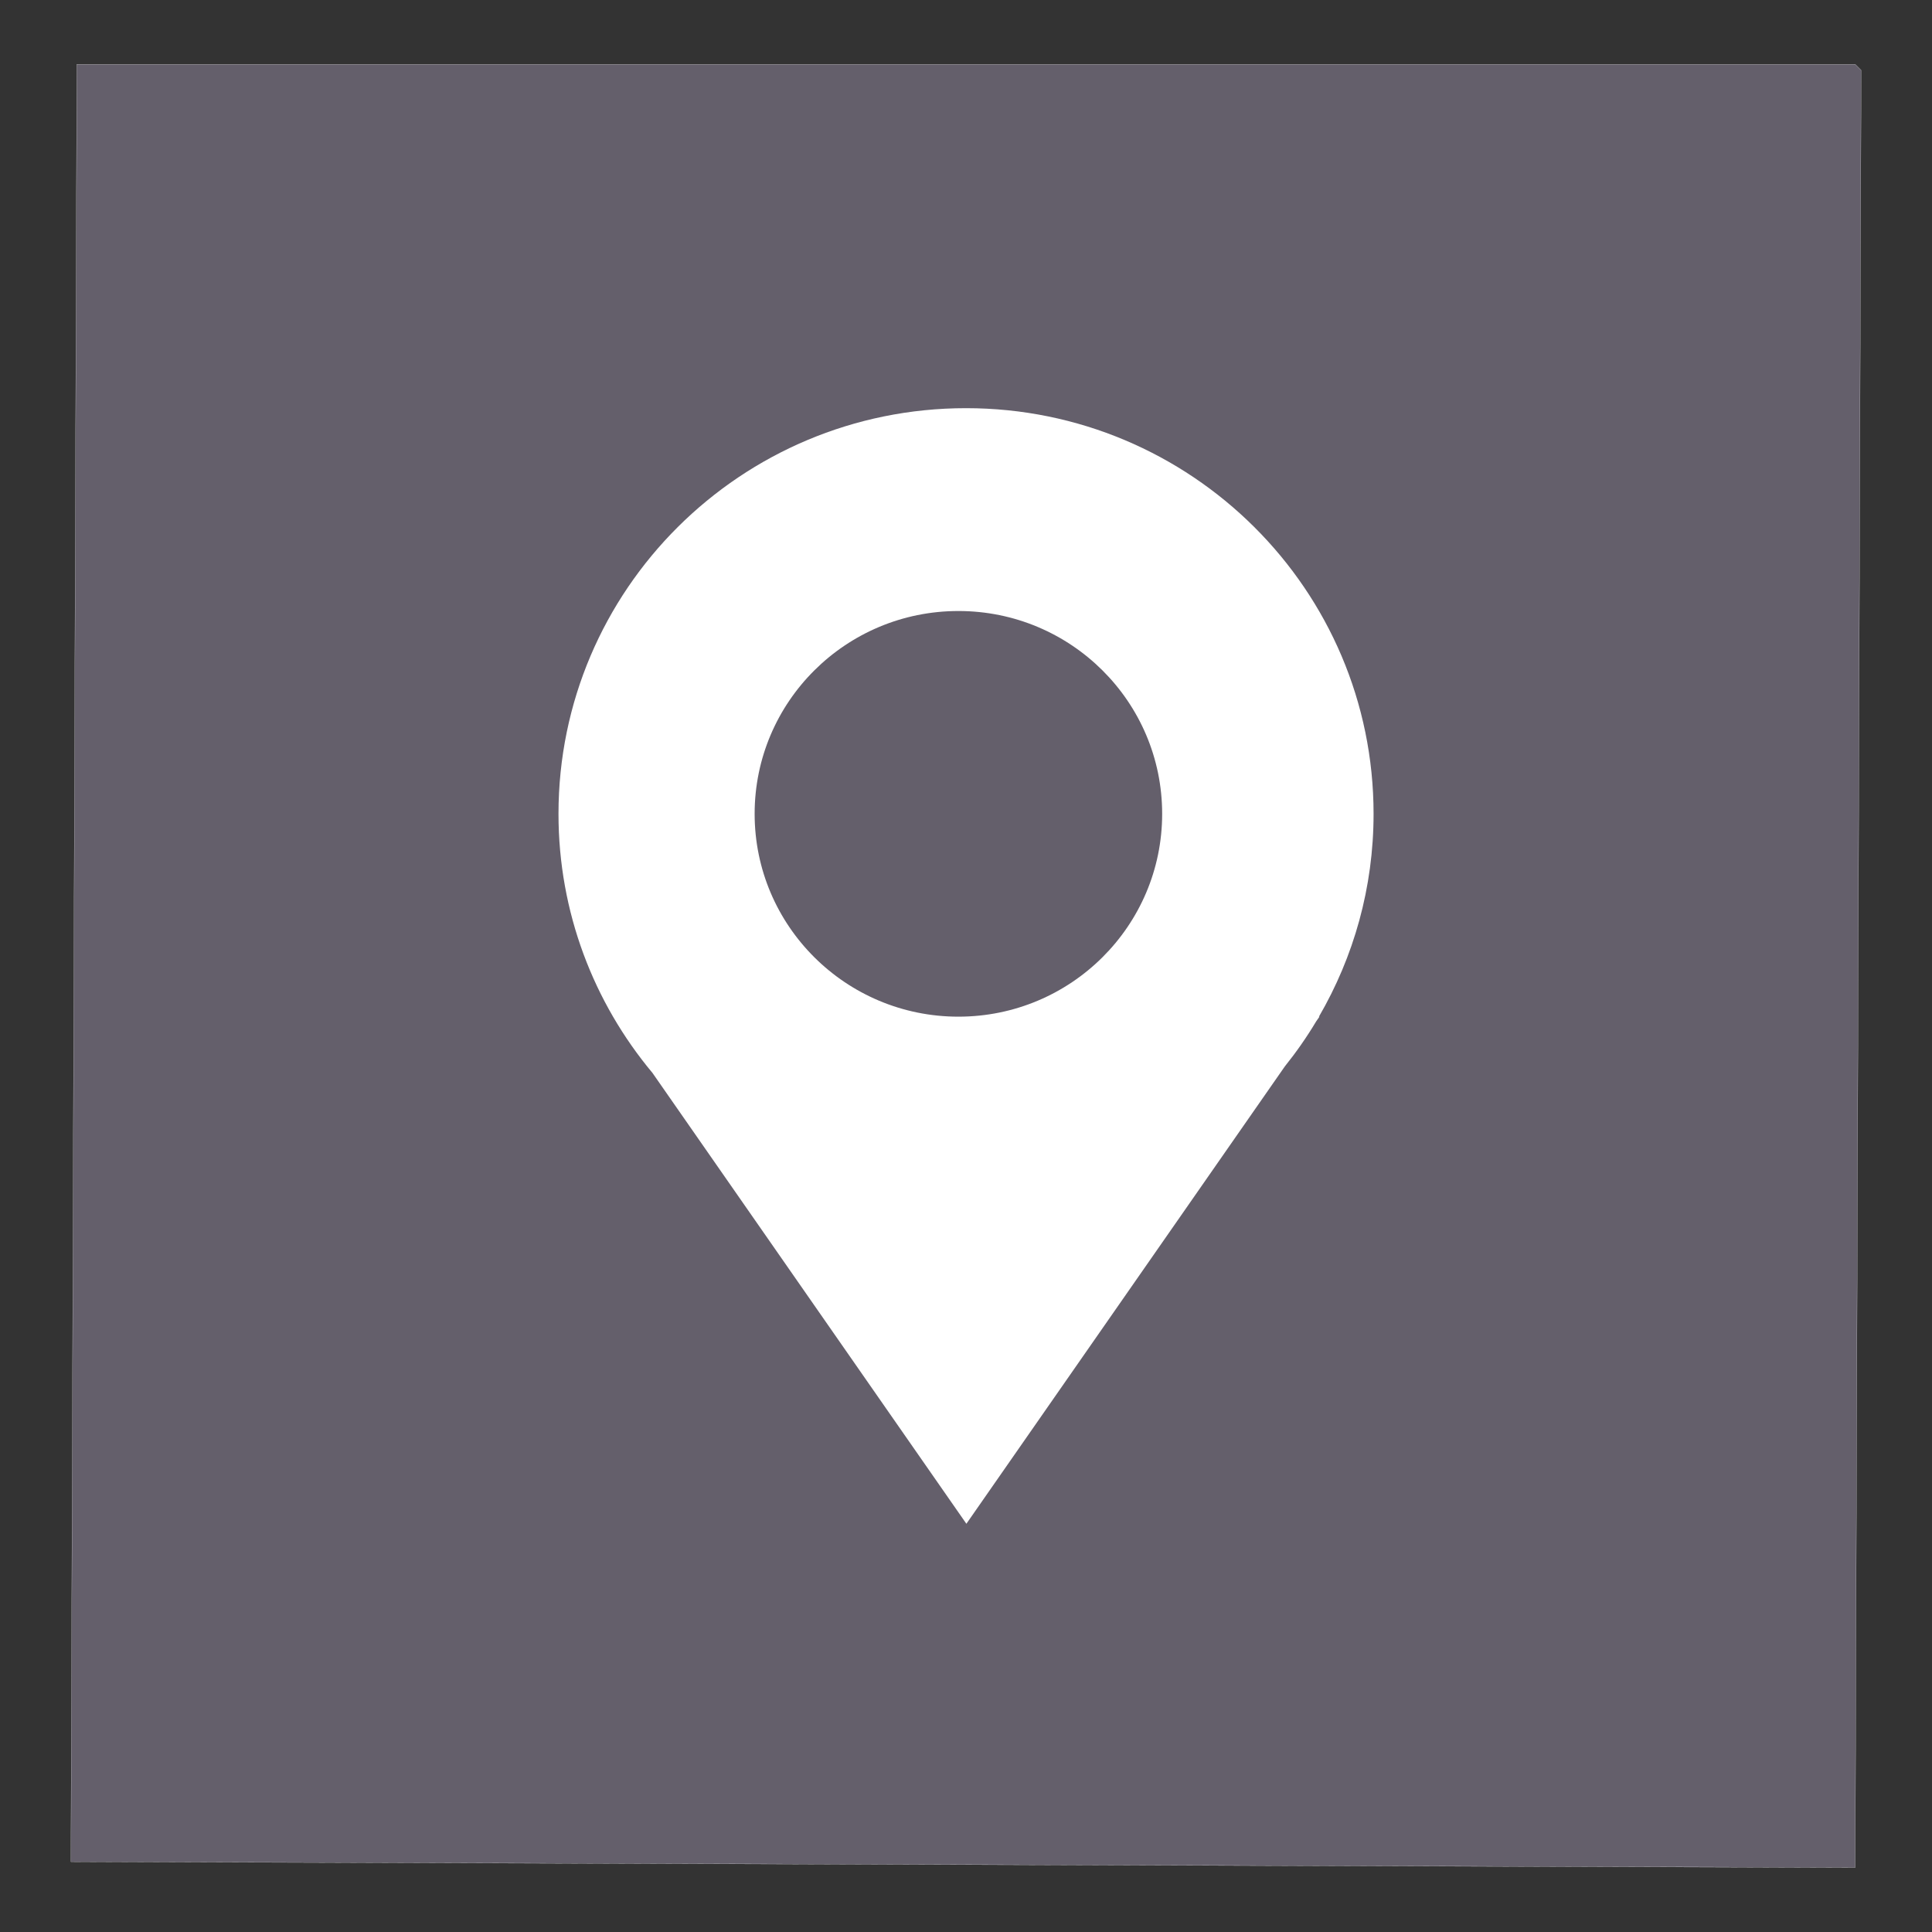<?xml version="1.0" encoding="utf-8"?>
<!-- Generator: Adobe Illustrator 23.0.1, SVG Export Plug-In . SVG Version: 6.00 Build 0)  -->
<svg version="1.1" id="Layer_1" xmlns="http://www.w3.org/2000/svg" xmlns:xlink="http://www.w3.org/1999/xlink" x="0px" y="0px"
	 viewBox="0 0 1200 1200" style="enable-background:new 0 0 1200 1200;" xml:space="preserve">
<rect x="0" y="0" width="1200" height="1200" fill="#333333" stroke="none"/>
<style type="text/css">
	.st0{fill:#645F6B;}
	.st1{clip-path:url(#SVGID_2_);fill:none;stroke:#FFFFFF;stroke-width:0.11;}
	.st2{fill:#FFFFFF;}
</style>
<polygon class="st0" points="47.74,39.92 44.05,1156.35 1152.3,1160.04 1155.99,43.61 1152.3,39.92 "/>
<g>
	<defs>
		<rect id="SVGID_1_" x="40.38" y="36.29" width="1119.24" height="1127.42"/>
	</defs>
	<clipPath id="SVGID_2_">
		<use xlink:href="#SVGID_1_"  style="overflow:visible;"/>
	</clipPath>
	<polygon class="st1" points="1152.29,39.94 47.73,39.94 44.05,1156.37 1152.29,1159.99 1155.98,43.63 	"/>
</g>
<g id="Livello_110">
	<path class="st2" d="M721.84,505.49c0,69.55-56.66,125.98-126.56,125.98c-69.91,0-126.56-56.43-126.56-125.98
		c0-69.57,56.66-125.98,126.56-125.98C665.19,379.5,721.84,435.91,721.84,505.49 M853.15,505.49
		c0-139.16-113.32-251.97-253.13-251.97c-139.8,0-253.13,112.81-253.13,251.97c0,61.19,21.93,117.29,58.38,160.93l194.97,280.02
		l197.82-284.11c7.1-8.85,13.61-18.18,19.48-27.99l2-2.86h-0.33C840.76,594.41,853.15,551.41,853.15,505.49"/>
</g>
</svg>
